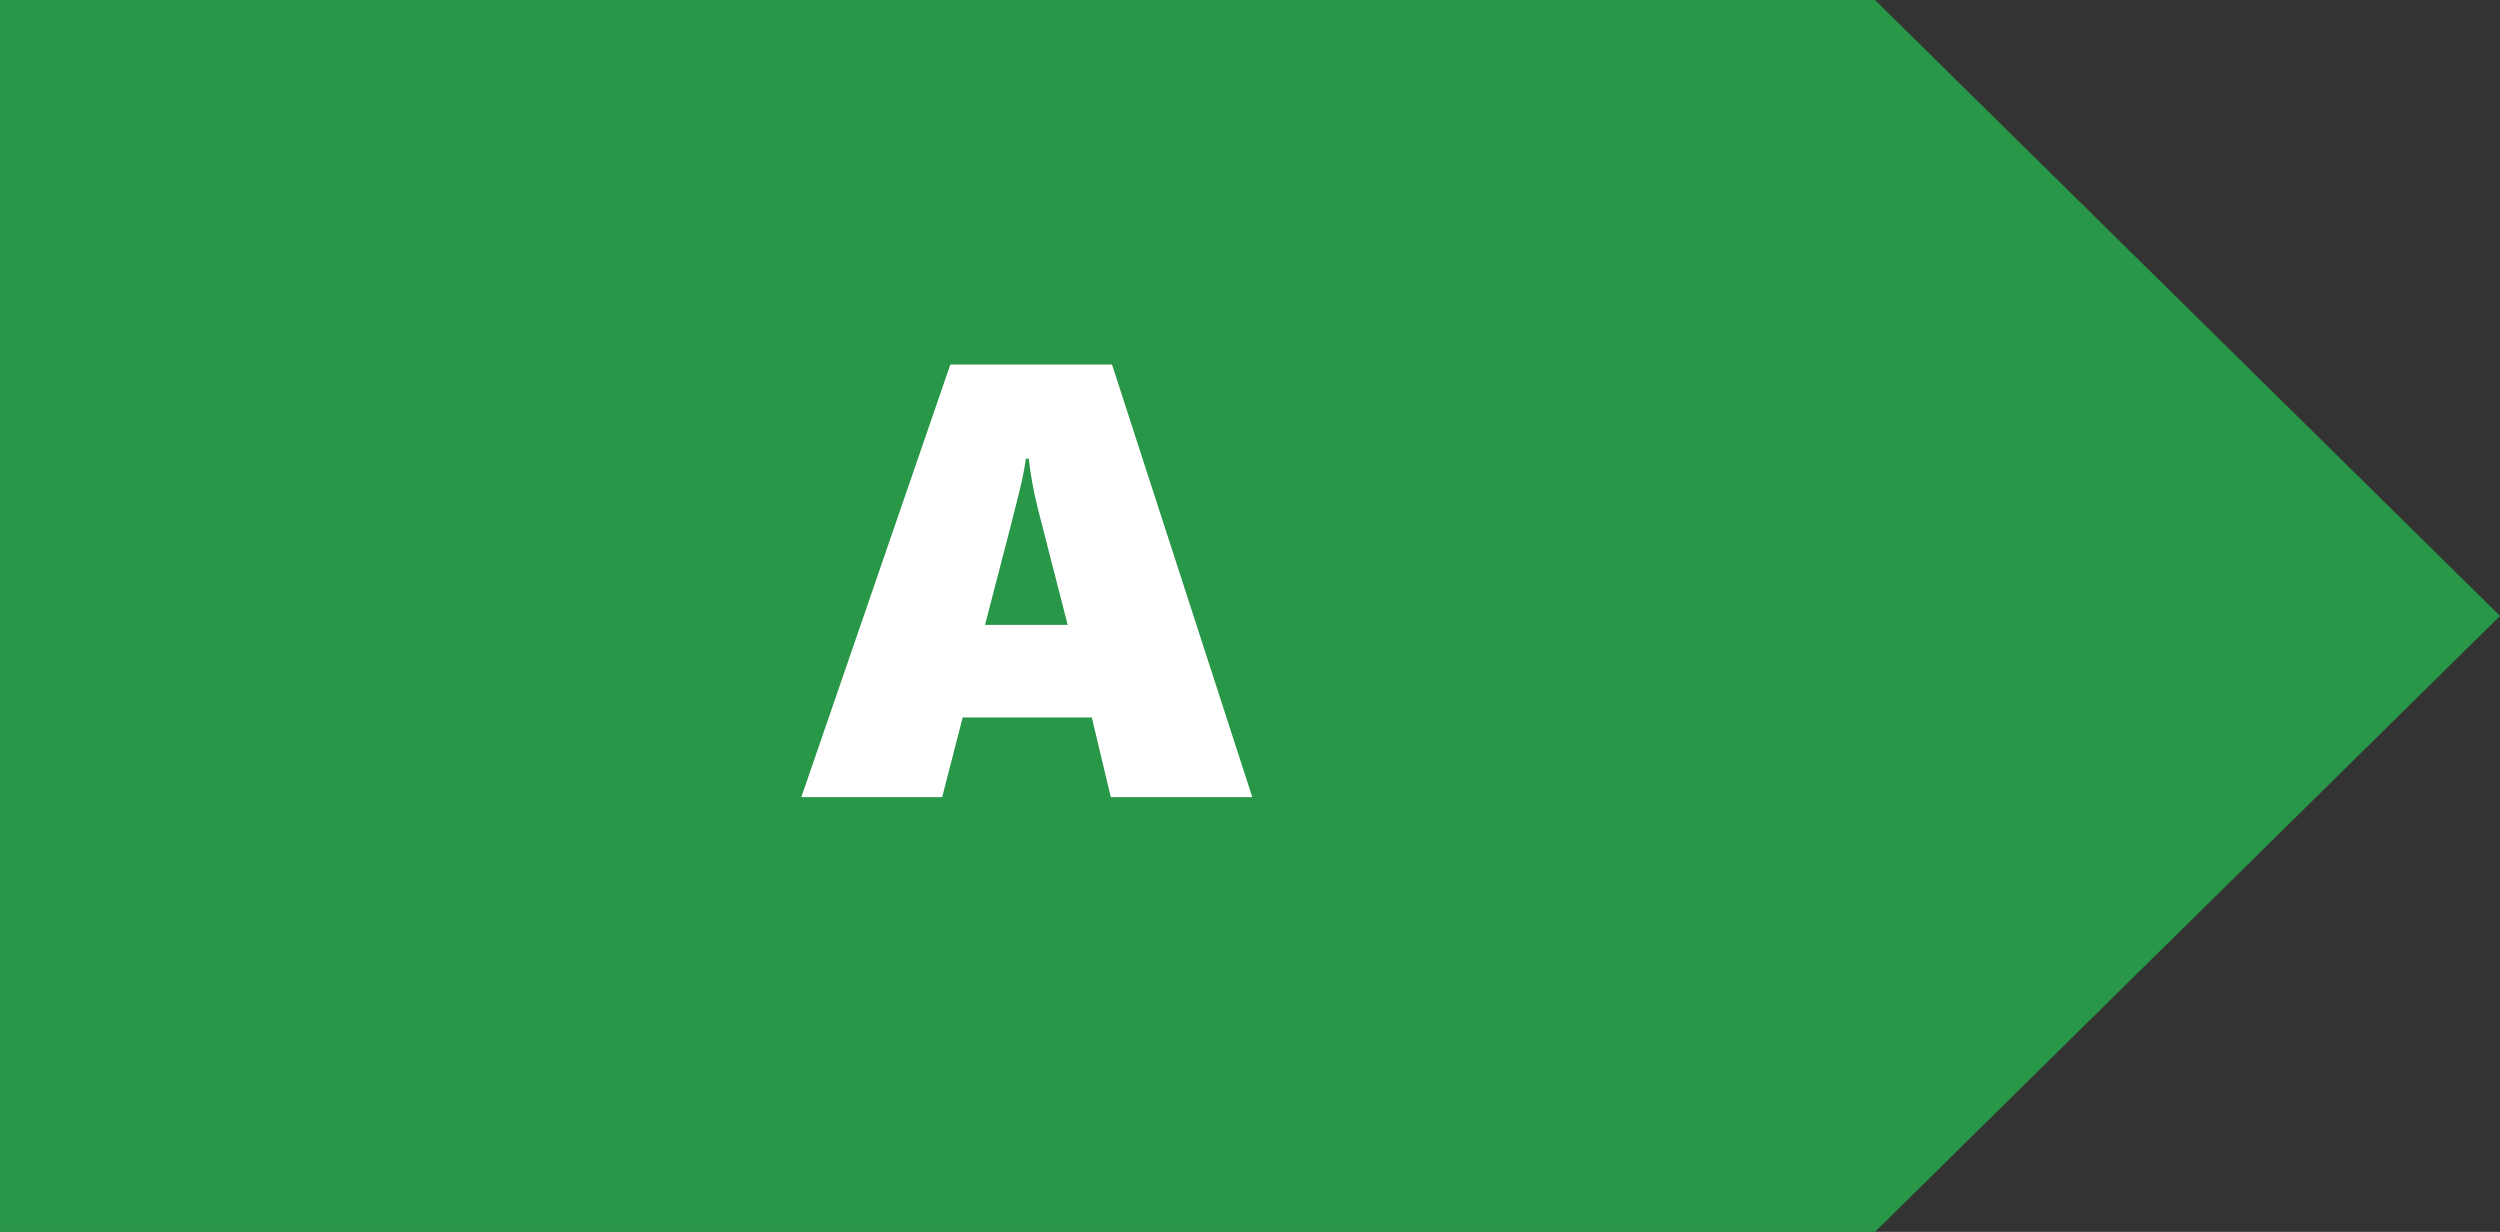 <svg width="69" height="34" viewBox="0 0 69 34" fill="none" xmlns="http://www.w3.org/2000/svg">
<rect x="0" y="0" width="69" height="34" fill="#333333" stroke="none"/>
<path d="M0 0H51.75L69 17L51.75 34H0V0Z" fill="#289748"/>
<path d="M30.658 22L30.134 19.802H26.57L26.004 22H22.117L26.229 10.062H30.692L34.563 22H30.658ZM28.394 12.659H28.311C28.299 12.792 28.261 13.012 28.194 13.317C28.127 13.622 27.792 14.932 27.187 17.246H29.468L28.635 13.999C28.519 13.522 28.438 13.075 28.394 12.659Z" fill="white"/>
</svg>
